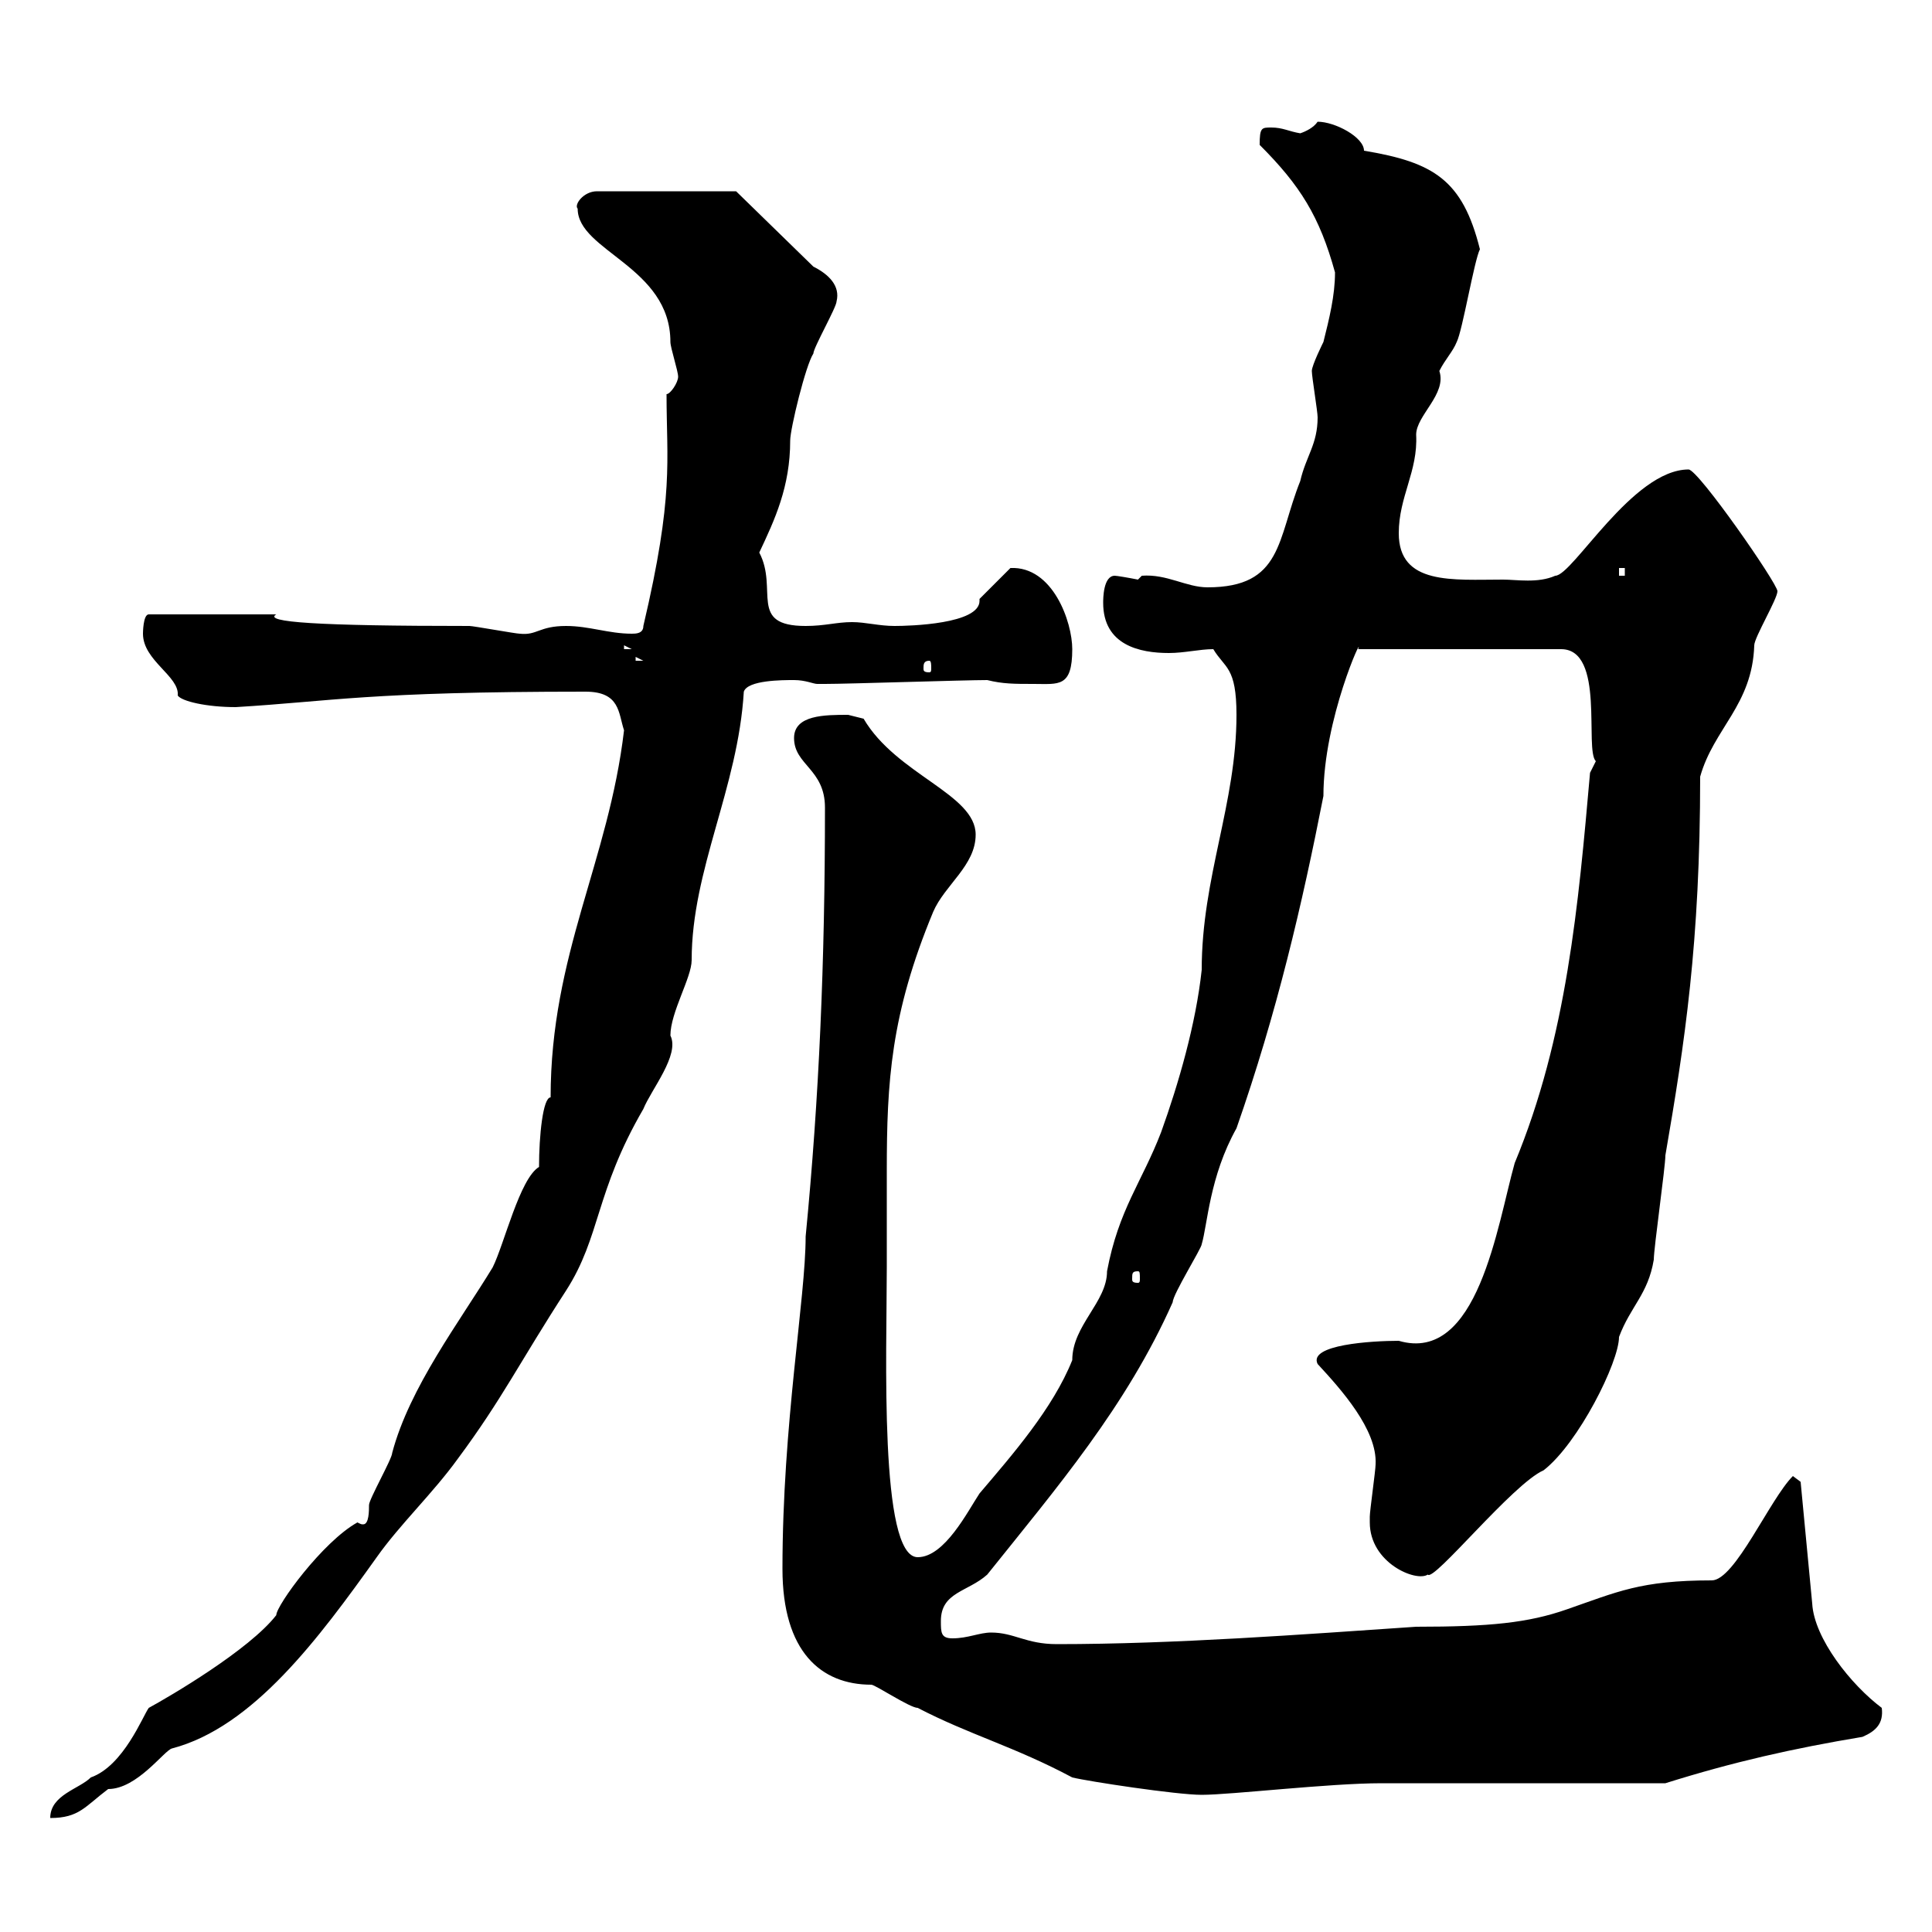 <svg xmlns="http://www.w3.org/2000/svg" xmlns:xlink="http://www.w3.org/1999/xlink" width="300" height="300"><path d="M55.50 236.40C50.10 239.40 42.90 249.30 42.90 250.80C38.70 256.20 26.40 263.40 23.10 265.20C22.20 266.40 19.20 274.20 14.10 276C12.30 277.80 7.80 278.70 7.80 282.30C12.30 282.30 13.20 280.50 16.80 277.80C21.30 277.80 25.50 271.80 26.70 271.50C39.30 268.20 49.50 254.40 58.50 241.80C62.10 236.70 67.20 231.90 71.10 226.50C78 217.20 80.70 211.50 87.90 200.40C93.30 192 92.40 185.10 99.90 172.20C101.10 169.20 105.60 163.80 104.10 160.80C104.10 157.20 107.40 151.80 107.40 149.10C107.40 135 114.60 122.40 115.50 107.40C116.10 105.60 121.50 105.60 123.30 105.60C125.10 105.60 126.30 106.20 126.90 106.20C128.10 106.20 128.10 106.20 128.10 106.20C131.70 106.20 149.70 105.60 153.30 105.60C155.70 106.20 157.50 106.20 160.50 106.20C164.40 106.20 166.50 106.80 166.50 100.80C166.50 96.60 163.50 87.90 156.90 88.20L152.10 93C152.10 93.30 152.10 93.30 152.10 93.30C152.10 96.90 141.30 97.20 138.90 97.20C136.50 97.20 134.40 96.60 132.30 96.60C129.90 96.60 128.10 97.20 125.10 97.20C116.10 97.20 120.90 91.50 117.90 85.80C120.30 80.70 122.70 75.60 122.70 68.40C122.70 66.60 125.10 56.70 126.30 54.90C126.30 54 129.90 47.70 129.90 46.80C130.50 44.40 128.70 42.60 126.30 41.40L114.30 29.70L92.70 29.70C90.60 29.70 89.10 31.80 89.70 32.40C89.70 39 104.10 41.40 104.10 53.10C104.10 54 105.30 57.60 105.30 58.50C105.30 59.40 104.10 61.20 103.50 61.20C103.50 71.70 104.70 76.80 99.90 97.20C99.90 98.40 98.70 98.40 98.10 98.40C94.50 98.40 91.50 97.20 87.90 97.20C83.70 97.20 83.40 98.70 80.70 98.40C80.10 98.40 73.50 97.20 72.90 97.20C49.20 97.20 40.80 96.60 42.90 95.40L23.10 95.40C22.20 95.40 22.20 98.40 22.20 98.40C22.20 102.60 27.90 105 27.60 108C28.20 108.90 32.10 109.80 36.60 109.80C51.60 108.90 57 107.40 90.90 107.40C96.30 107.40 96 110.70 96.90 113.40C94.50 133.80 85.50 148.20 85.50 170.40C84.30 170.40 83.70 176.40 83.70 181.20C80.70 183 78.30 193.20 76.50 196.80C71.40 205.20 63.60 215.40 60.90 225.60C60.90 226.50 57.30 232.80 57.30 233.70C57.30 234.60 57.30 236.70 56.40 236.70C56.10 236.70 56.10 236.70 55.50 236.40ZM121.50 243.60C121.50 256.50 127.50 261.60 135.30 261.60C135.90 261.60 141.30 265.20 142.50 265.20C150.60 269.40 157.50 271.20 166.50 276C168.90 276.60 182.70 278.70 186.60 278.70C191.10 278.70 206.40 276.90 214.50 276.90C220.80 276.90 252.30 276.90 258.60 276.90C269.10 273.60 278.40 271.50 289.20 269.70C291.30 268.80 292.50 267.60 292.20 265.20C287.40 261.60 281.70 254.40 281.40 249L279.60 230.10L278.40 229.20C274.80 232.80 269.40 245.40 265.80 245.40C254.70 245.40 251.10 247.20 243.30 249.90C237.30 252 231.30 252.60 219.90 252.60C202.20 253.80 182.40 255.30 164.10 255.30C159.30 255.30 157.50 253.50 153.90 253.50C152.10 253.50 150.30 254.40 147.90 254.40C146.10 254.40 146.10 253.50 146.10 251.70C146.10 247.20 150.30 247.20 153.30 244.50C164.10 231 174.90 218.40 182.10 202.20C182.10 201 186.60 193.80 186.60 193.20C187.50 190.20 187.80 182.70 192 175.20C198.30 157.20 202.20 140.40 205.50 123.60C205.50 111.60 211.80 98.10 210.90 100.80L242.40 100.80C249.30 100.80 246 116.40 247.80 118.20L246.90 120C245.10 140.40 243.30 161.10 235.20 180.60C232.50 190.20 229.50 211.80 217.20 208.20C213 208.20 203.10 208.80 204.60 211.80C208.20 215.70 213.90 222 213.60 227.40C213.60 228.30 212.70 234.60 212.70 235.50C212.70 235.50 212.70 235.50 212.70 236.40C212.70 242.70 219.90 245.70 221.70 244.50C222.60 245.70 234.90 230.40 239.70 228.30C245.10 224.10 251.40 211.50 251.40 207.60C253.20 202.80 255.90 201 256.80 195.60C256.80 193.80 258.60 181.20 258.60 179.40C261.60 162 264 146.40 264 120.60C266.10 113.10 272.10 109.50 272.40 100.20C272.40 99 276 93 276 91.80C276 90.60 263.70 72.90 262.20 72.90C253.50 72.90 244.20 89.40 241.50 89.40C238.80 90.60 235.50 90 233.40 90C225.60 90 217.20 90.90 217.20 82.80C217.20 77.10 220.20 73.20 219.90 67.50C219.90 64.50 224.70 61.20 223.50 57.60C224.40 55.80 225.60 54.60 226.20 53.10C227.10 51.30 228.90 40.50 229.80 38.70C227.10 27.90 222.60 25.20 211.80 23.40C211.80 21.30 207.30 18.90 204.60 18.90C204 19.80 202.80 20.40 201.90 20.70C200.10 20.40 199.20 19.80 197.40 19.80C195.90 19.80 195.60 19.80 195.60 22.50C201.90 28.80 204.90 33.60 207.30 42.30C207.30 45.90 206.40 49.50 205.50 53.10C205.50 53.10 203.70 56.70 203.70 57.60C203.70 58.50 204.60 63.90 204.60 64.80C204.60 69 202.80 70.80 201.90 74.70C198.30 83.70 199.20 91.20 187.50 91.20C184.20 91.20 181.20 89.10 177.30 89.40C177.30 89.40 176.70 90 176.70 90C175.20 89.70 173.40 89.40 173.10 89.40C171.30 89.40 171.30 93 171.30 93.60C171.30 100.20 177 101.40 181.50 101.40C183.90 101.40 186.30 100.80 188.40 100.80C190.20 103.80 192 103.50 192 111C192 124.80 186.60 136.20 186.60 150.60C185.70 159 183 168.30 180.30 175.80C177.30 183.60 173.70 187.80 171.90 197.40C171.90 202.20 166.50 205.80 166.50 211.20C163.50 218.70 157.20 225.90 152.10 231.90C150.30 234.60 146.70 241.80 142.50 241.80C136.50 241.80 137.70 210 137.70 196.80C137.70 191.70 137.70 186.90 137.70 181.80C137.70 168 138.30 157.50 144.90 141.60C146.70 137.40 151.50 134.40 151.50 129.60C151.50 123.30 139.20 120.30 134.10 111.60C134.10 111.60 131.70 111 131.70 111C128.10 111 123.30 111 123.30 114.60C123.30 118.80 128.10 119.40 128.10 125.40C128.10 149.40 127.20 170.40 125.10 192C125.10 201.60 121.50 221.10 121.50 243.60ZM176.70 197.40C177 197.40 177 197.70 177 198.60C177 198.90 177 199.20 176.70 199.20C175.80 199.20 175.80 198.90 175.80 198.60C175.80 197.70 175.80 197.40 176.70 197.40ZM144.30 102.60C144.60 102.60 144.60 103.20 144.60 103.80C144.60 104.10 144.60 104.40 144.30 104.40C143.40 104.40 143.40 104.10 143.40 103.80C143.40 103.20 143.40 102.60 144.30 102.60ZM98.70 102L99.90 102.60L98.70 102.60ZM96.90 100.20L98.10 100.80L96.90 100.80ZM251.40 88.20L252.30 88.20L252.30 89.40L251.40 89.40Z"/></svg>
